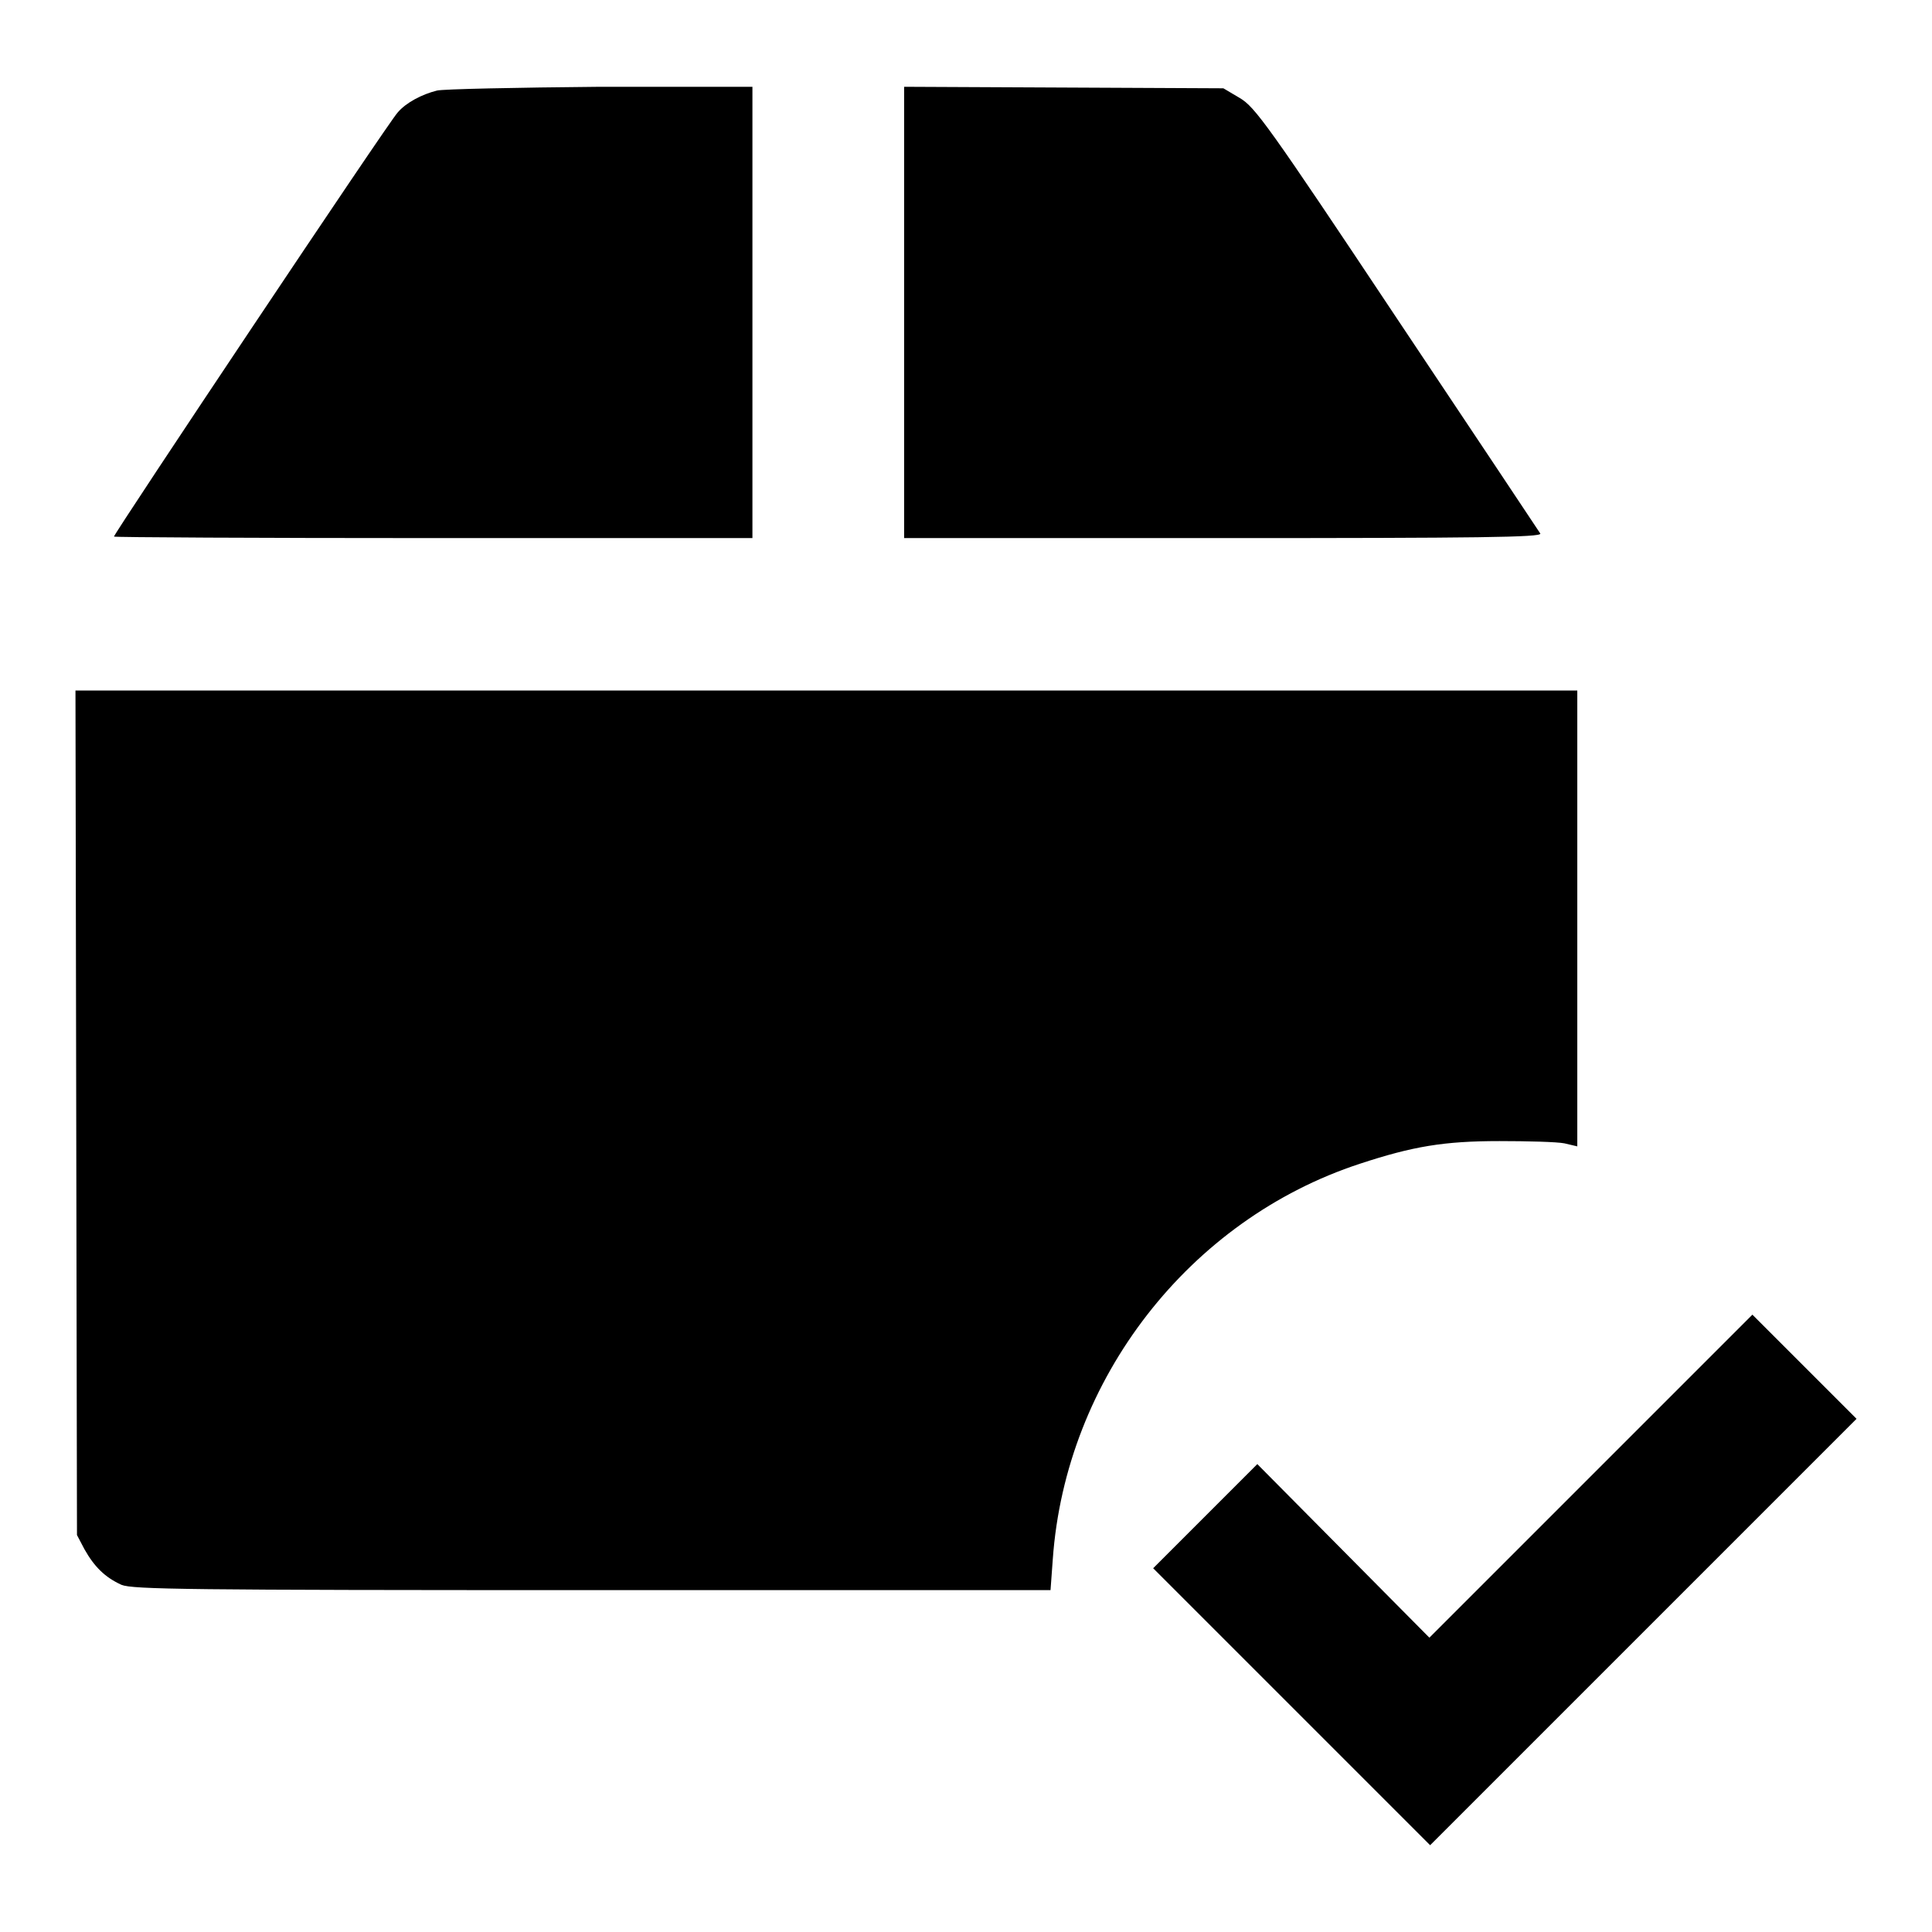 <?xml version="1.0" encoding="utf-8"?>
<!-- Svg Vector Icons : http://www.onlinewebfonts.com/icon -->
<!DOCTYPE svg PUBLIC "-//W3C//DTD SVG 1.1//EN" "http://www.w3.org/Graphics/SVG/1.1/DTD/svg11.dtd">
<svg version="1.1" xmlns="http://www.w3.org/2000/svg" xmlns:xlink="http://www.w3.org/1999/xlink" x="0px" y="0px" viewBox="0 0 256 256" enable-background="new 0 0 256 256" xml:space="preserve">
<g><g><g><path fill="#000000" d="M57.9,12c-2,0.5-4.1,1.6-5.2,2.9C51.6,16,15.1,70.7,15.1,71.1c0,0.1,19,0.2,42.3,0.2h42.3V41.4V11.5l-20.2,0C68.4,11.6,58.7,11.8,57.9,12z"/><path fill="#000000" d="M119.8,41.4v29.9h42.3c33.7,0,42.2-0.1,42-0.6c-0.2-0.3-8.7-13.1-19-28.5c-17.1-25.7-18.8-28-20.8-29.2l-2.2-1.3L141,11.6l-21.2-0.1V41.4L119.8,41.4z"/><path fill="#000000" d="M10.1,147.4l0.1,56l1,1.9c1.3,2.3,2.7,3.7,4.9,4.7c1.5,0.6,8.7,0.7,62.4,0.7h60.7l0.3-4.1c1.7-23.9,18.1-45,40.7-52.4c7-2.3,11.1-3,18.5-3c3.7,0,7.6,0.1,8.6,0.3l1.7,0.4v-30.2V91.5h-99.5H10L10.1,147.4z"/><path fill="#000000" d="M210.8,195.6l-21.4,21.4L178,205.5L166.6,194l-6.9,6.9l-6.9,6.9l18.4,18.4l18.3,18.3l28.3-28.3L246,188l-6.9-6.9l-6.9-6.9L210.8,195.6z"/></g></g></g>
</svg>